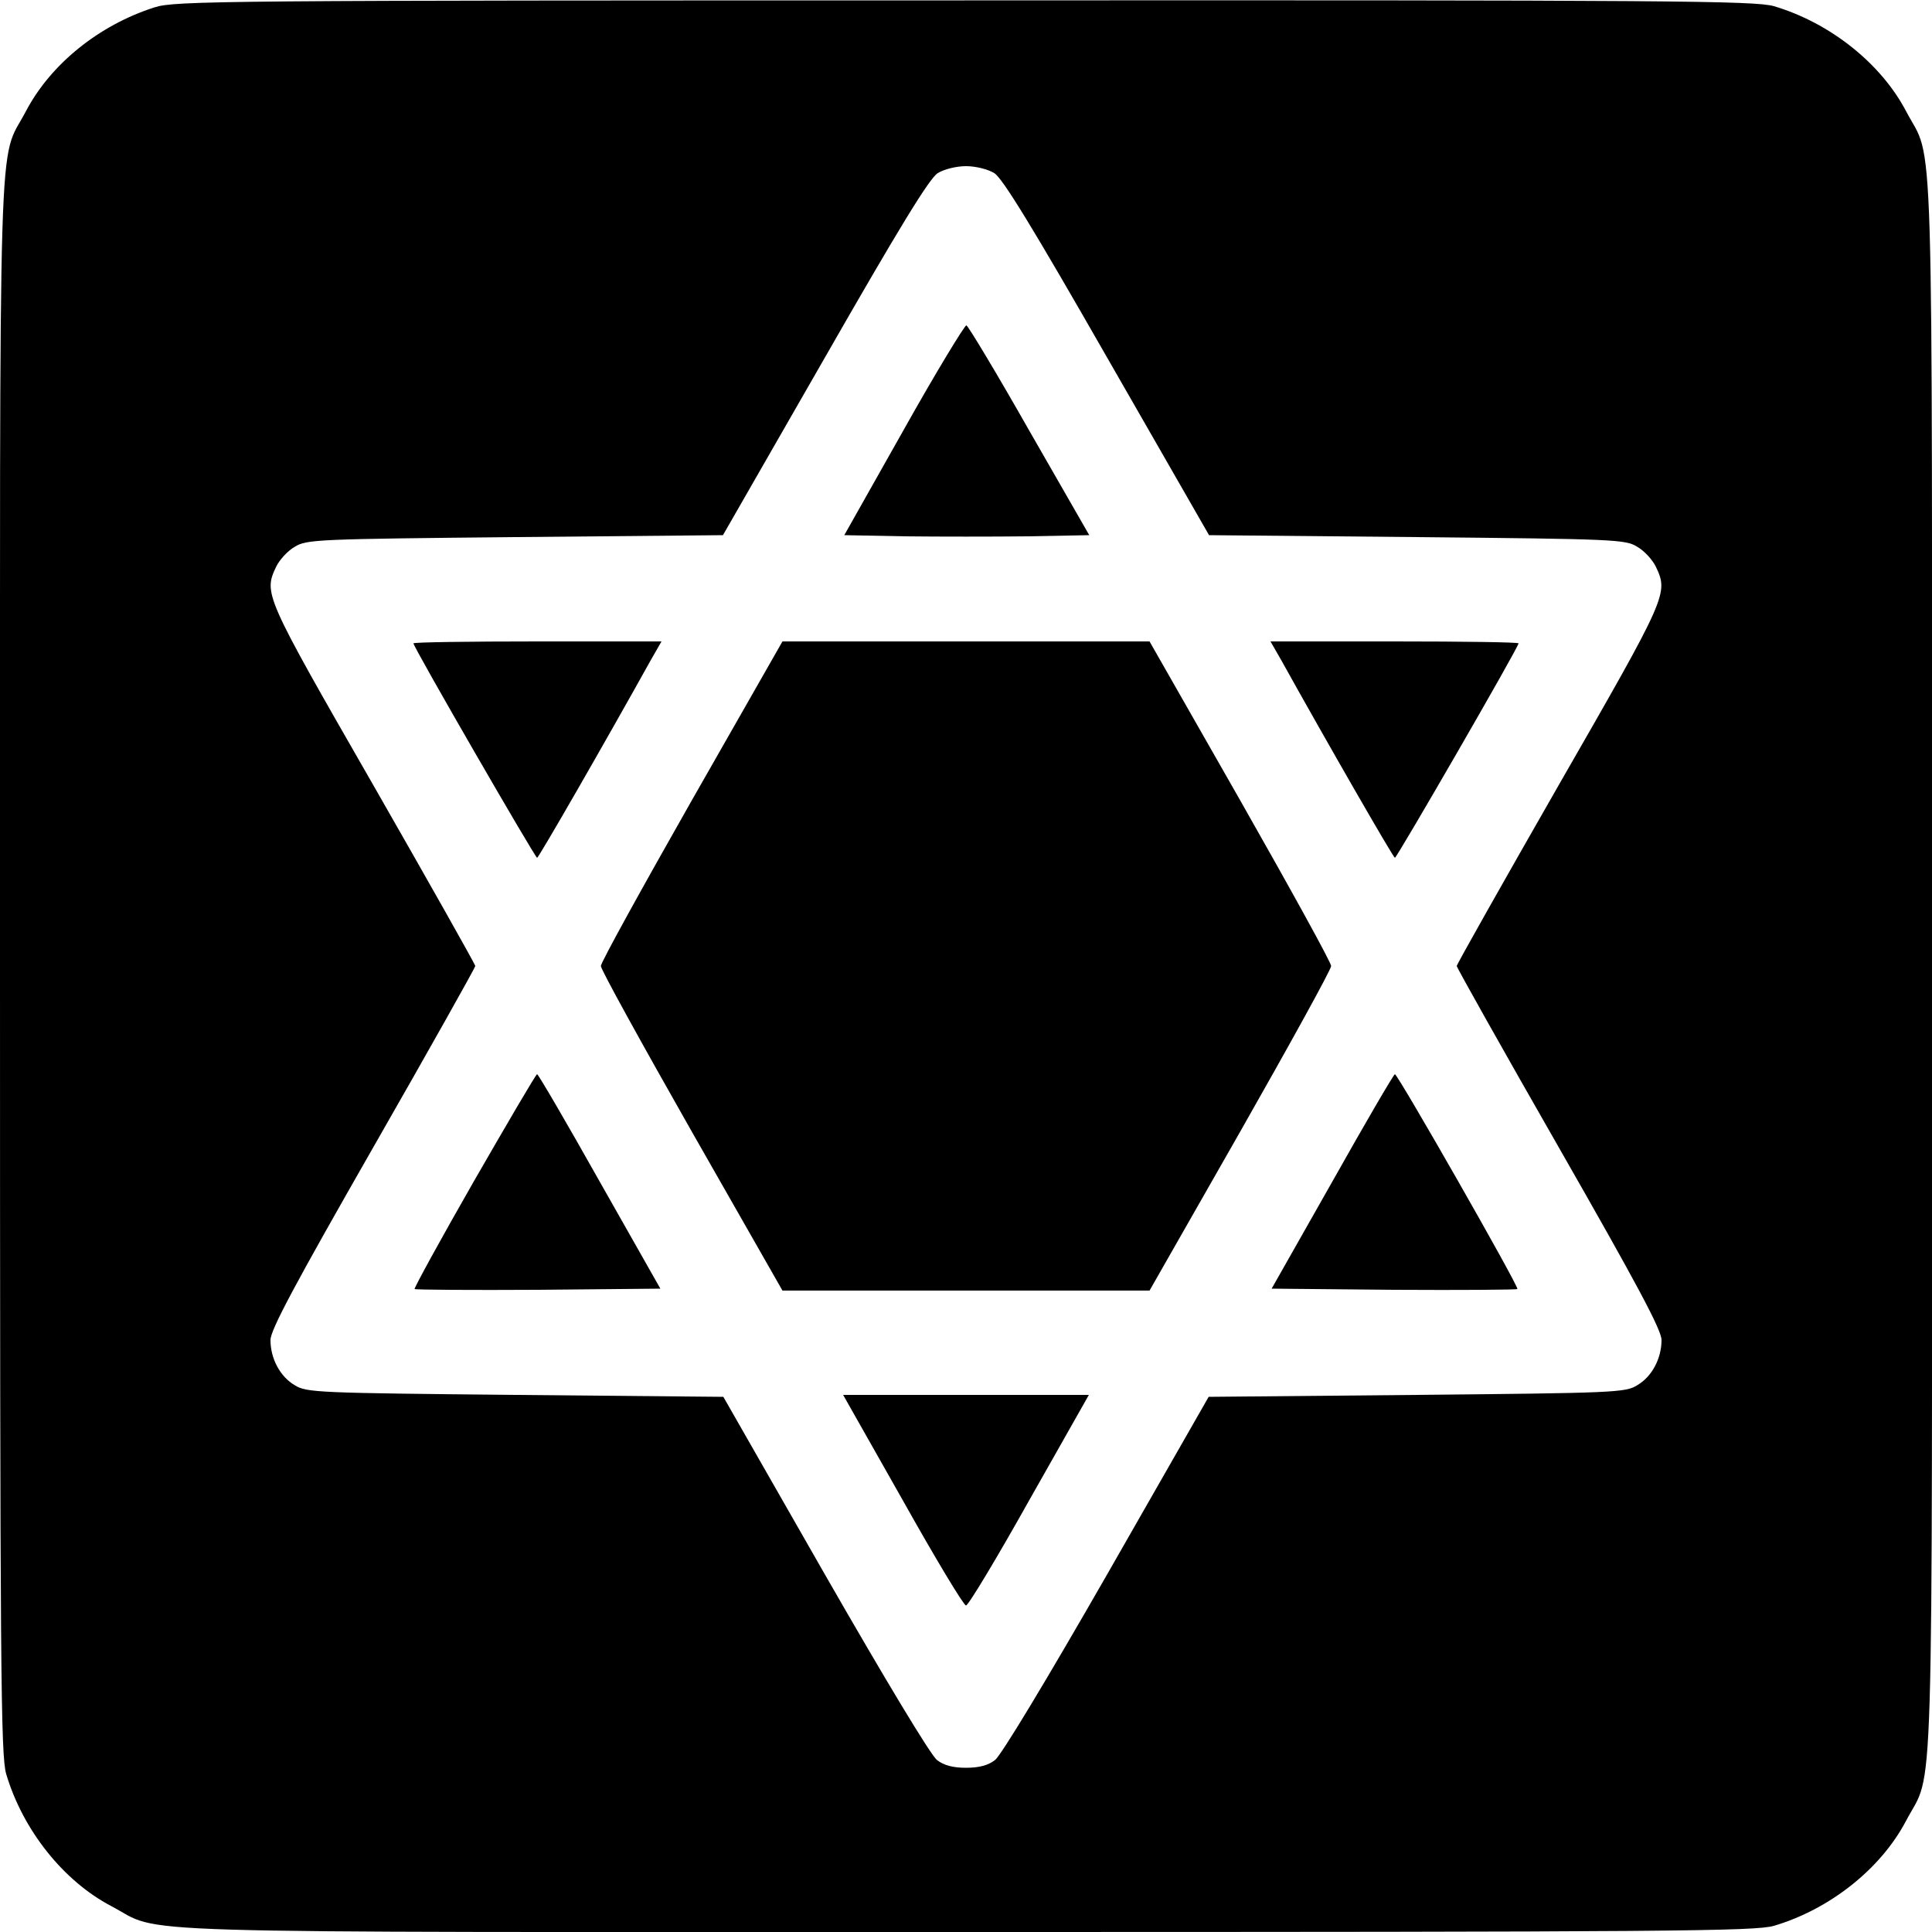 <svg version="1" xmlns="http://www.w3.org/2000/svg" width="666.667" height="666.667" viewBox="0 0 500 500"><path d="M40 1.9C25.6 6.5 13.1 16.6 6.7 28.8-.6 42.7 0 24 0 250c0 183.5.2 204.2 1.6 209.1 4.3 14.5 14.8 27.7 27.2 34.2C42.7 500.6 24 500 250 500c183.5 0 204.2-.2 209.1-1.6 14.5-4.3 27.7-14.8 34.2-27.2 7.3-13.9 6.7 4.8 6.7-221.2s.6-207.3-6.7-221.2c-6.5-12.4-19.7-22.9-34.2-27.2C454.2.2 433.6 0 249.6.1 57.2.1 45.2.2 40 1.9zm217.3 42.9c2.1 1.2 10.2 14.5 29.2 47.7l26.4 46 53.8.5c51.1.5 54 .6 57 2.5 1.8 1 3.9 3.3 4.8 5.1 3.3 7 3.2 7.3-25 56.4-14.6 25.5-26.5 46.6-26.5 47 0 .4 11.9 21.6 26.5 47.1 20.3 35.5 26.5 47.1 26.5 49.7 0 4.8-2.5 9.5-6.3 11.7-3 1.9-5.9 2-57.1 2.5l-53.8.5-26.3 46c-15.6 27.2-27.4 46.8-29 48-1.8 1.4-4.2 2-7.5 2s-5.7-.6-7.5-2c-1.6-1.2-13.4-20.8-29-48l-26.3-46-53.8-.5c-51.2-.5-54.1-.6-57.1-2.5-3.8-2.2-6.3-6.9-6.3-11.7 0-2.6 6.2-14.2 26.5-49.7 14.6-25.5 26.5-46.7 26.5-47.1 0-.4-11.9-21.5-26.5-47-28.2-49.1-28.3-49.4-25-56.4.9-1.8 3-4.1 4.8-5.1 3-1.9 5.9-2 57-2.5l53.8-.5 26.4-46c19-33.2 27.1-46.5 29.2-47.7 1.6-1 4.8-1.8 7.3-1.8s5.7.8 7.3 1.8z"/><path d="M233.9 111.2l-15.4 27.3 15.7.3c8.7.1 23 .1 31.7 0l16-.3-15.5-27c-8.4-14.8-15.8-27.1-16.3-27.3-.4-.1-7.8 12-16.2 27zM107 166.5c0 1 31.5 55.5 32 55.5.4 0 17.6-29.9 29.5-51.3l2.7-4.7h-32.1c-17.7 0-32.1.2-32.1.5zM179 207.2c-12.9 22.7-23.5 41.9-23.5 42.8 0 .9 10.6 20.1 23.5 42.8l23.5 41.2h95l23.5-41.2c12.9-22.7 23.5-41.9 23.5-42.8 0-.9-10.6-20.1-23.5-42.8L297.5 166h-95L179 207.2zM331.5 170.7c11.9 21.4 29.1 51.3 29.5 51.3.5 0 32-54.5 32-55.5 0-.3-14.4-.5-32.1-.5h-32.1l2.7 4.7zM122.7 305.6c-8.7 15.2-15.6 27.8-15.4 28 .2.2 14.6.3 32 .2l31.6-.3-15.7-27.7c-8.6-15.3-15.9-27.8-16.2-27.8-.3 0-7.6 12.5-16.3 27.6zM344.8 305.8l-15.7 27.7 31.6.3c17.4.1 31.8 0 32-.2.5-.5-30.9-55.5-31.7-55.6-.3 0-7.6 12.5-16.2 27.8zM233.6 388.2c8.4 15 15.8 27.3 16.4 27.3.6 0 8-12.3 16.4-27.3l15.4-27.2h-63.6l15.4 27.2z"/></svg>
